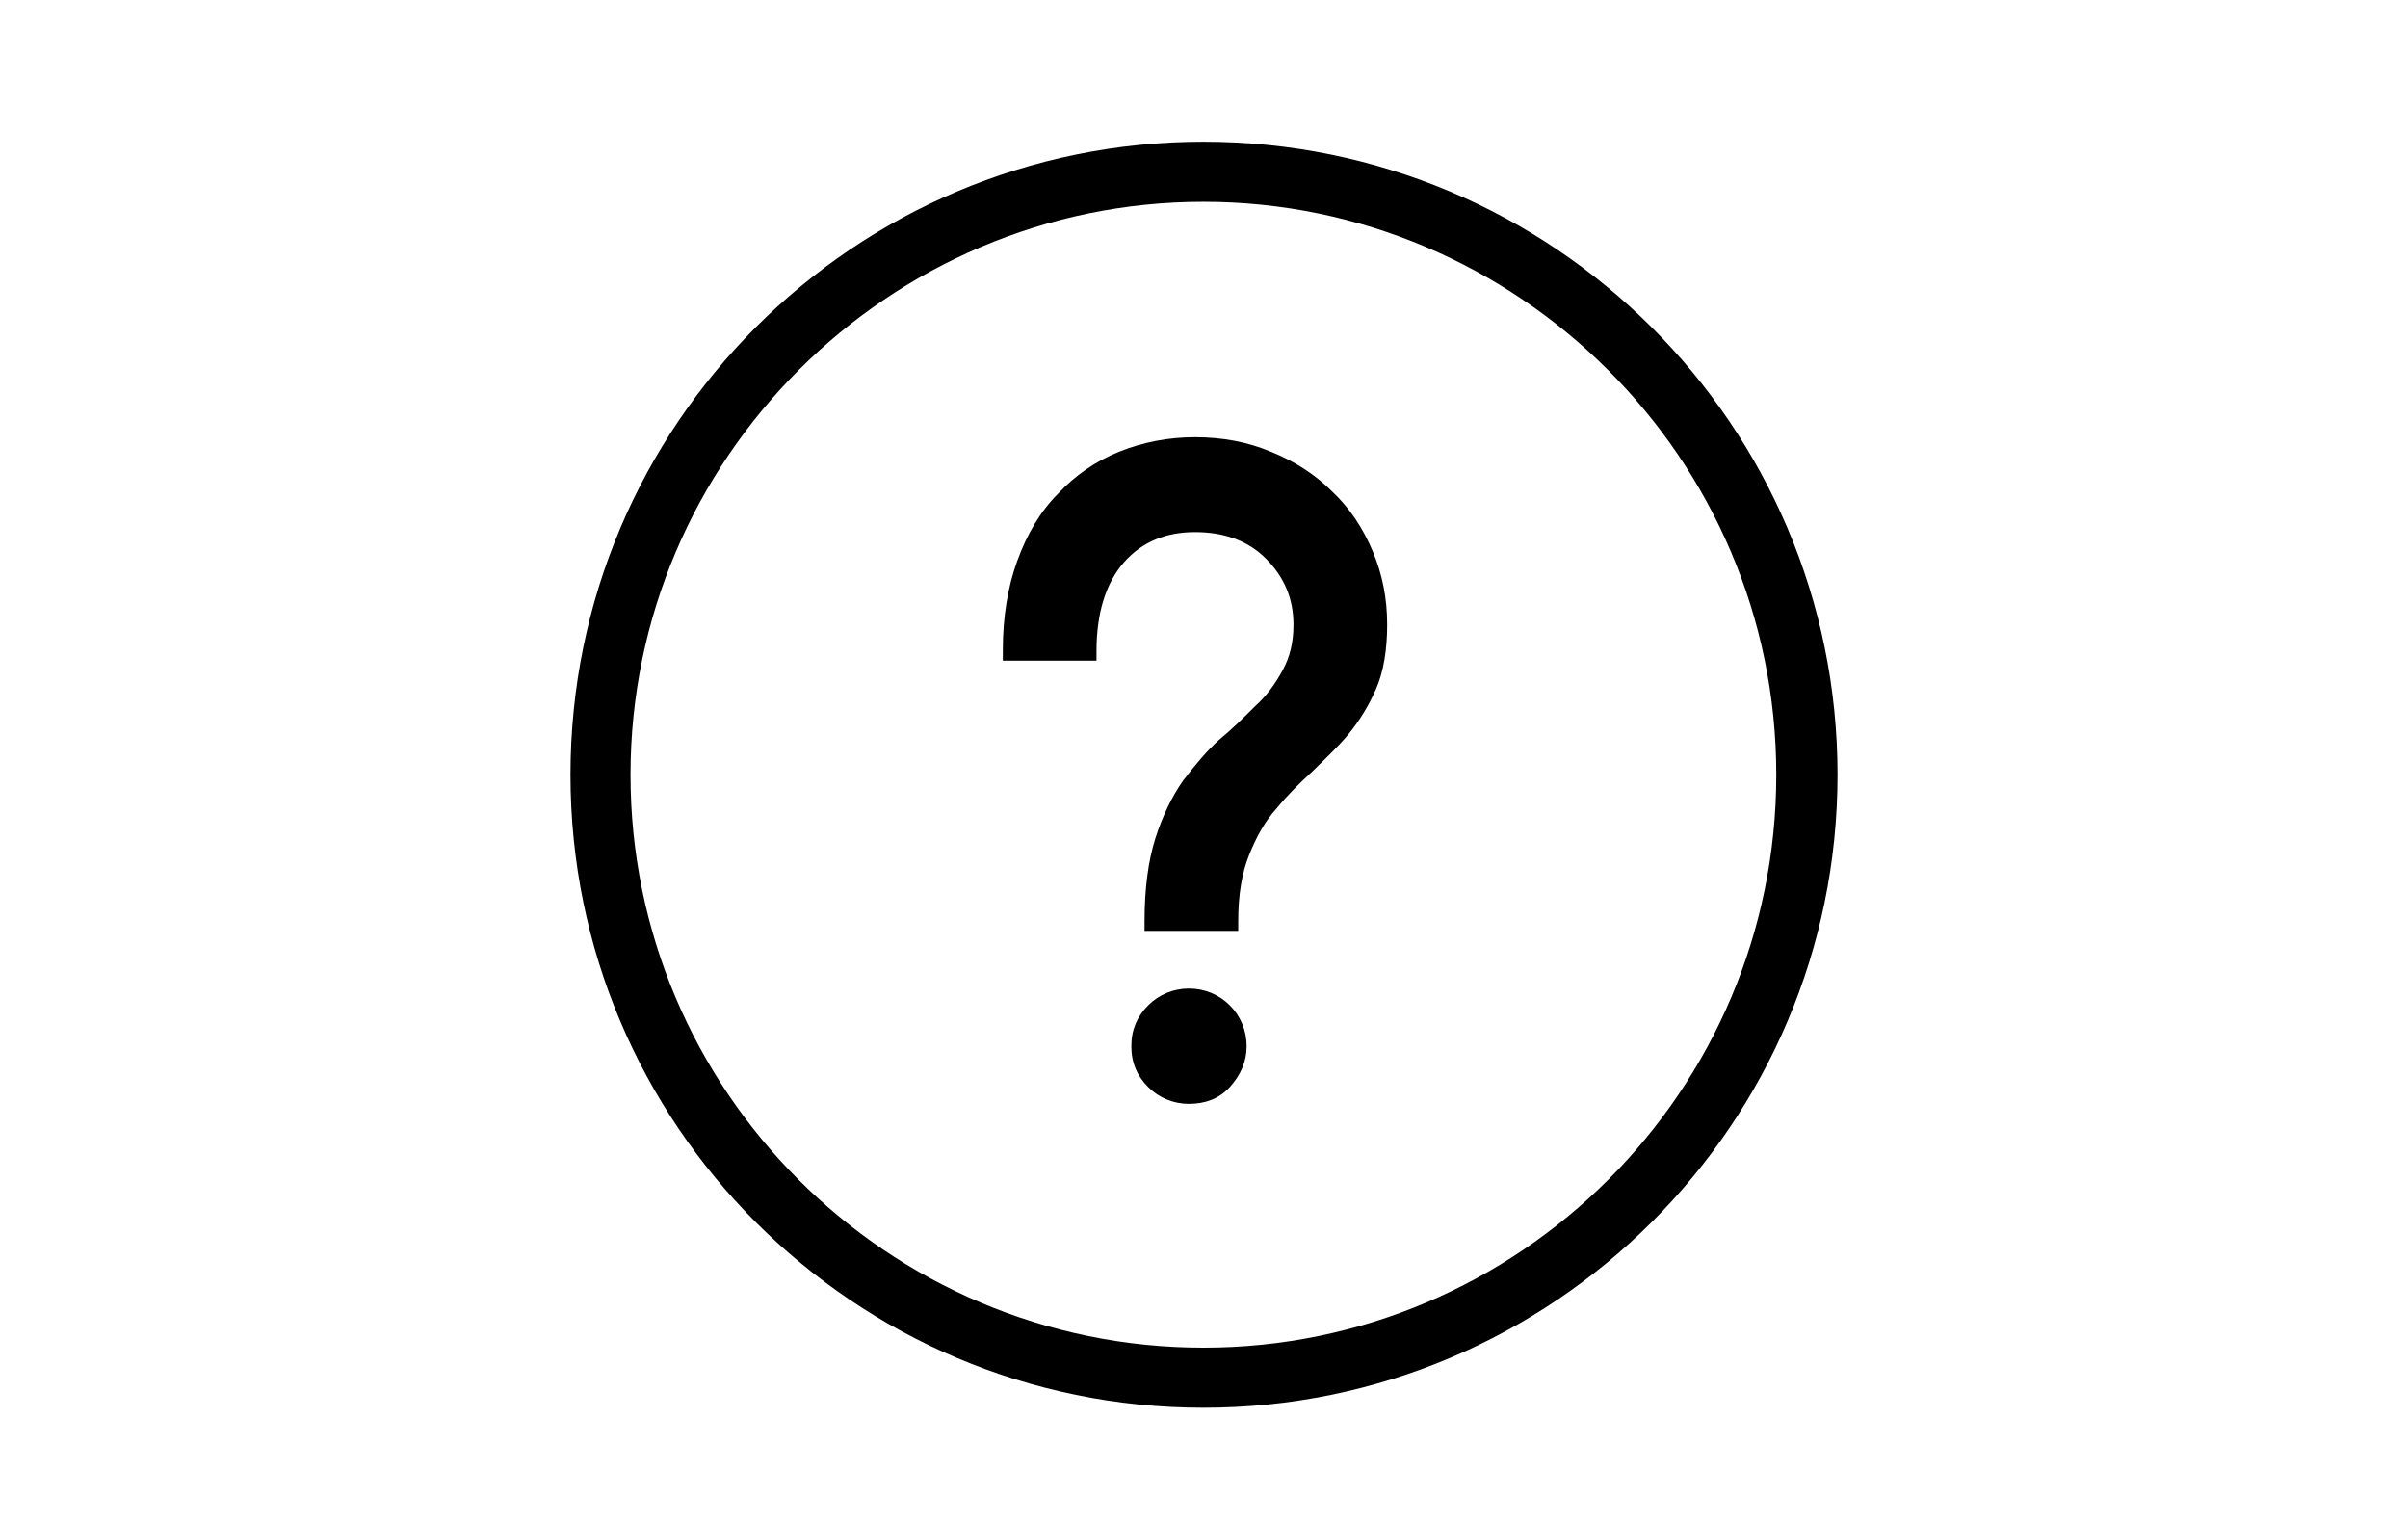 <?xml version="1.0" encoding="utf-8"?>
<!-- Generator: Adobe Illustrator 24.1.0, SVG Export Plug-In . SVG Version: 6.00 Build 0)  -->
<svg version="1.1" id="Layer_1" xmlns="http://www.w3.org/2000/svg" xmlns:xlink="http://www.w3.org/1999/xlink" x="0px" y="0px"
	 viewBox="0 0 200.5 126.8" style="enable-background:new 0 0 200.5 126.8;" xml:space="preserve">
<style type="text/css">
	.st0{enable-background:new    ;}
</style>
<g>
	<g>
		<g>
			<g>
				<path d="M100.2,11.8c-29.1,0-52.7,23.6-52.7,52.7s23.6,52.7,52.7,52.7S153,93.6,153,64.5S129.3,11.8,100.2,11.8z M100.2,112.2
					c-26.3,0-47.7-21.4-47.7-47.7S74,16.8,100.2,16.8s47.7,21.4,47.7,47.7S126.5,112.2,100.2,112.2z"/>
			</g>
		</g>
	</g>
	<g class="st0">
		<path d="M115.5,52c0,2.1-0.3,3.9-0.9,5.3c-0.6,1.4-1.4,2.7-2.3,3.8s-2,2.1-3,3.1c-1.1,1-2.1,2-3,3.1c-1,1.1-1.7,2.4-2.3,3.9
			c-0.6,1.5-0.9,3.3-0.9,5.5v0.8h-7.8v-0.8c0-2.7,0.3-5,0.9-6.9s1.4-3.5,2.3-4.8c1-1.3,2-2.5,3-3.4c1.1-0.9,2.1-1.9,3-2.8
			c1-0.9,1.7-1.9,2.3-3s0.9-2.3,0.9-3.8c0-2.2-0.8-4-2.3-5.5s-3.5-2.2-5.9-2.2s-4.4,0.8-5.9,2.5s-2.3,4.2-2.3,7.4V55h-7.8v-0.9
			c0-2.7,0.4-5.2,1.2-7.4c0.8-2.2,1.9-4.1,3.4-5.6c1.4-1.5,3.1-2.7,5.1-3.5s4.1-1.2,6.3-1.2c2.3,0,4.4,0.4,6.3,1.2
			c2,0.8,3.7,1.9,5.1,3.3c1.5,1.4,2.6,3.1,3.4,5C115.1,47.8,115.5,49.8,115.5,52z M103.8,87.1c0,1.3-0.5,2.4-1.4,3.4
			s-2.1,1.4-3.4,1.4s-2.5-0.5-3.4-1.4s-1.4-2-1.4-3.4s0.5-2.5,1.4-3.4s2.1-1.4,3.4-1.4s2.5,0.5,3.4,1.4S103.8,85.8,103.8,87.1z"/>
	</g>
</g>
</svg>
